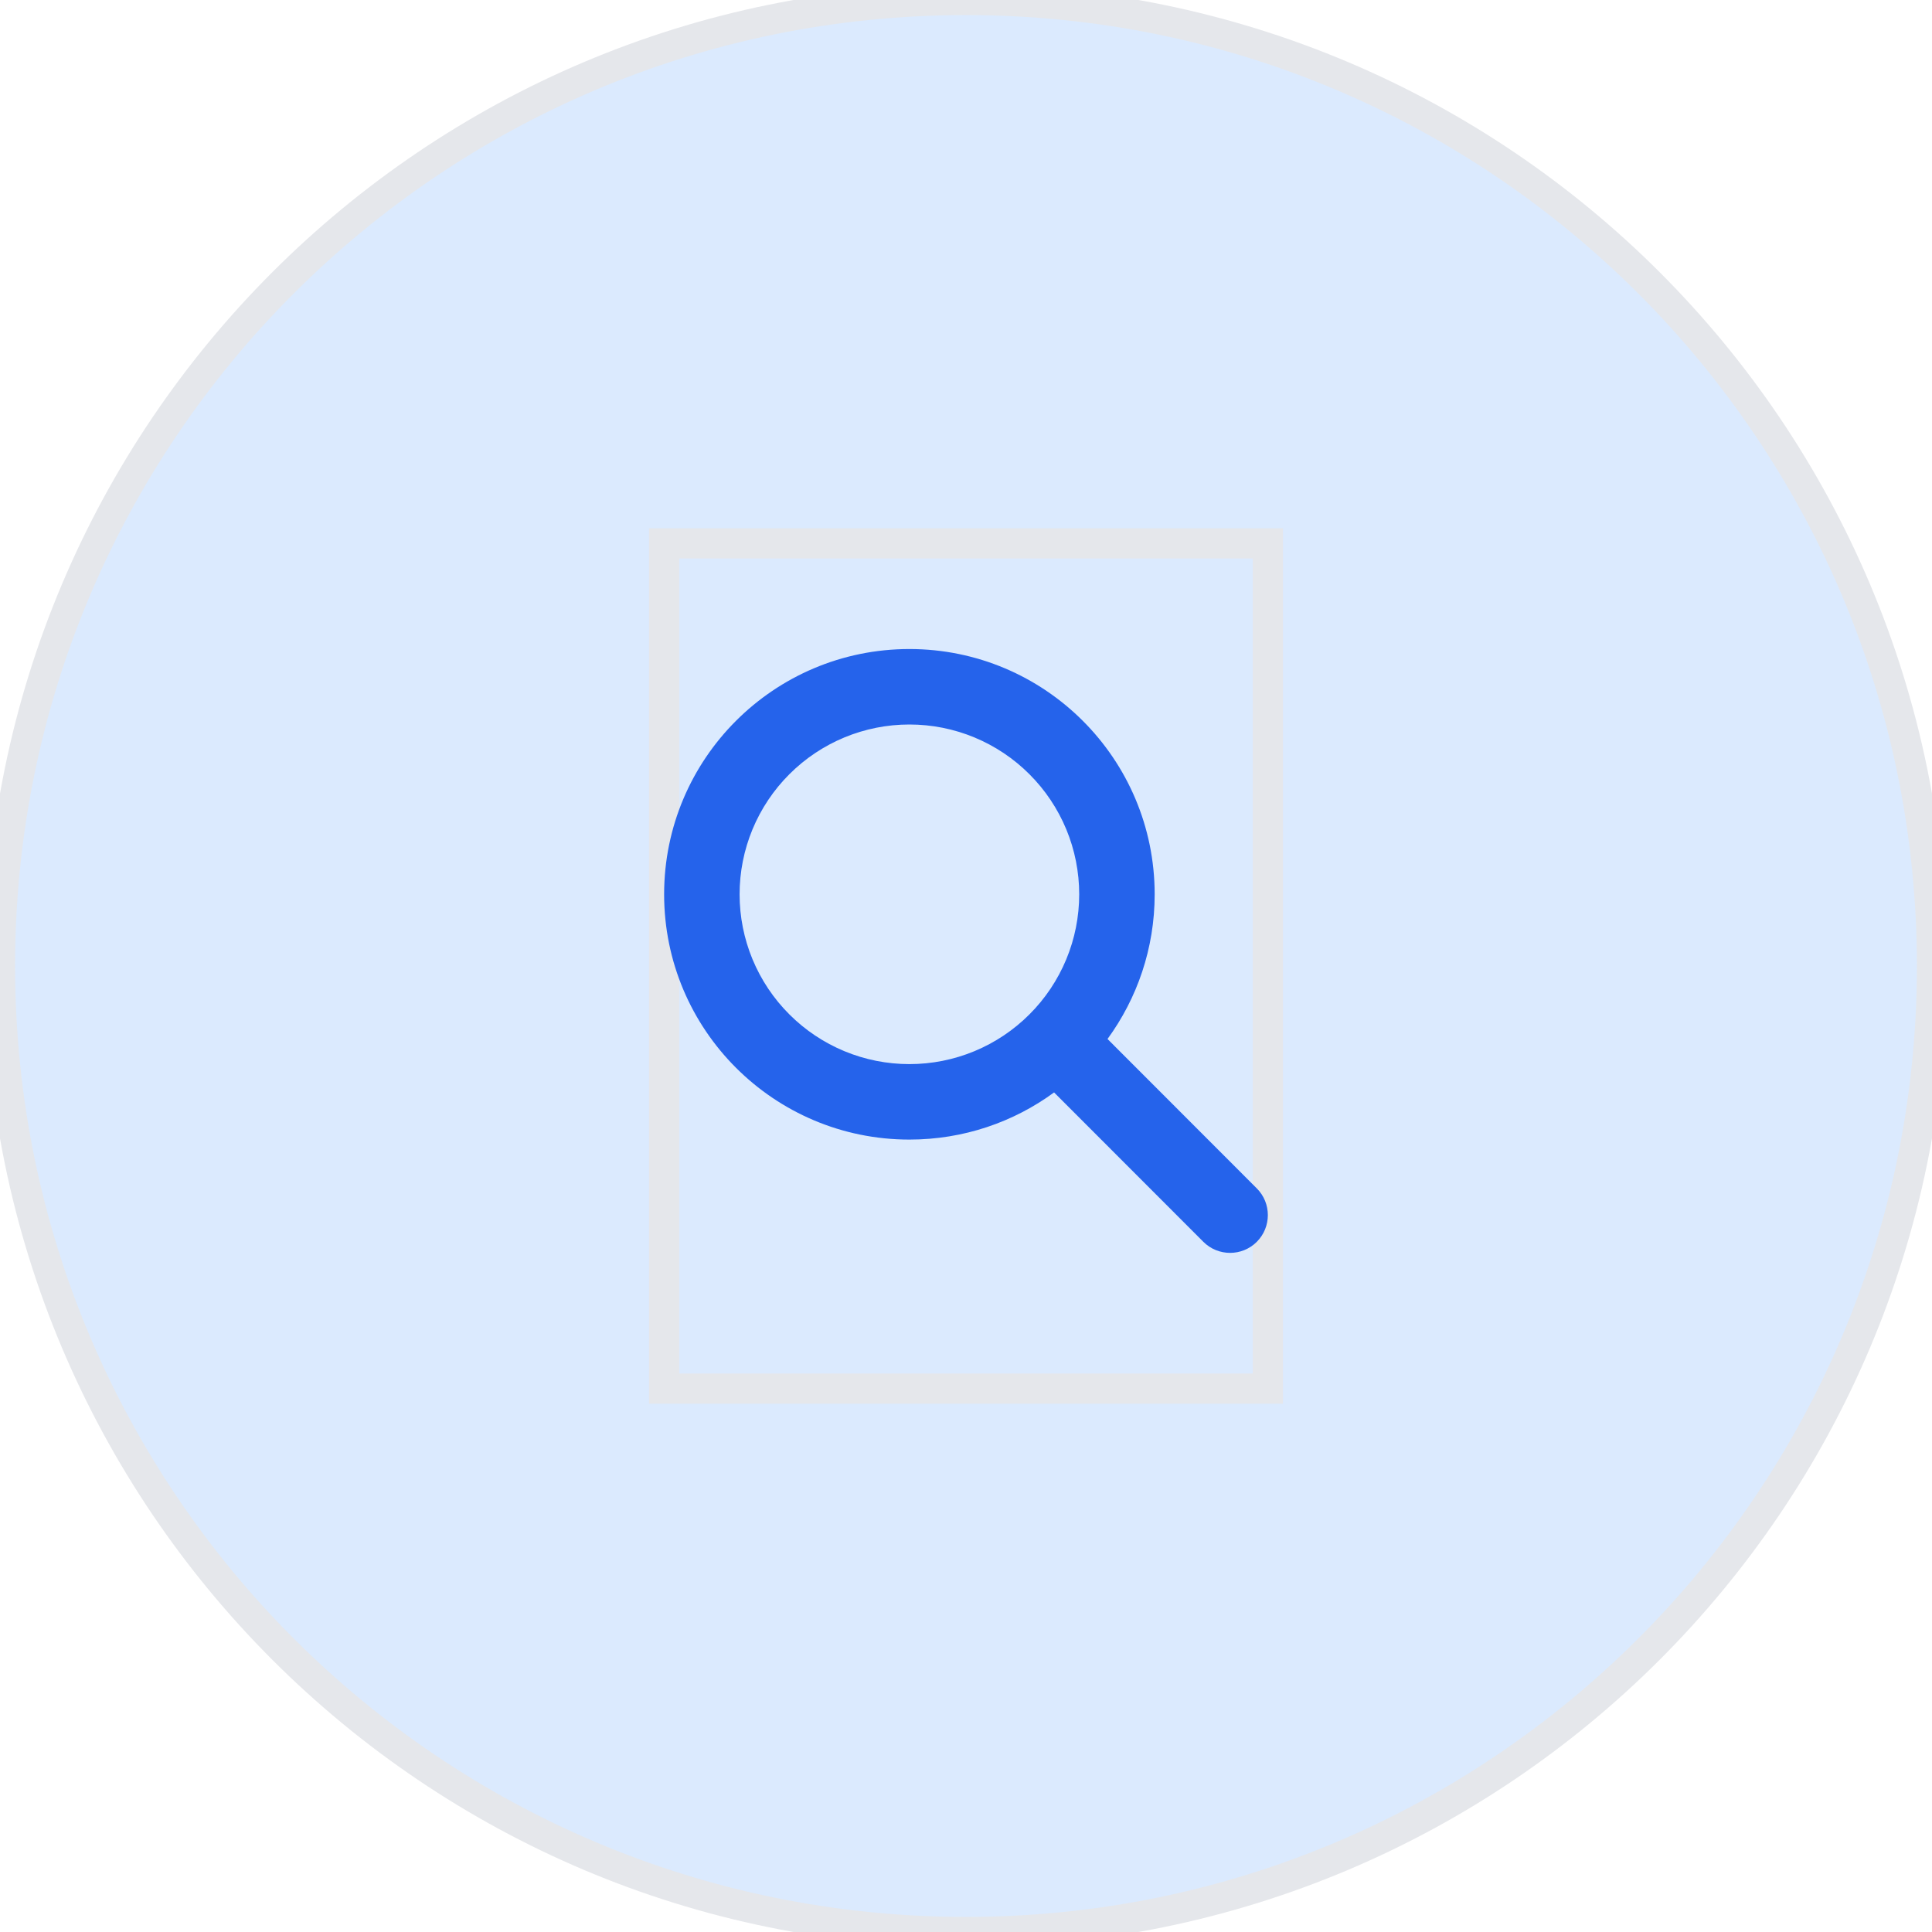 <?xml version="1.0" encoding="utf-8"?>
<svg xmlns="http://www.w3.org/2000/svg" fill="none" height="100%" overflow="visible" preserveAspectRatio="none" style="display: block;" viewBox="0 0 64 64" width="100%">
<g id="div">
<path d="M32 0C49.673 0 64 14.327 64 32C64 49.673 49.673 64 32 64C14.327 64 0 49.673 0 32C0 14.327 14.327 0 32 0Z" fill="#DBEAFE"/>
<path d="M32 0C49.673 0 64 14.327 64 32C64 49.673 49.673 64 32 64C14.327 64 0 49.673 0 32C0 14.327 14.327 0 32 0Z" stroke="#E5E7EB"/>
<g id="i">
<path d="M42 46H22V18H42V46Z" stroke="#E5E7EB"/>
<g id="svg">
<g id="Frame">
<g clip-path="url(#clip0_0_11)">
<path d="M38.25 29.625C38.25 31.418 37.668 33.074 36.688 34.418L41.633 39.367C42.121 39.855 42.121 40.648 41.633 41.137C41.145 41.625 40.352 41.625 39.863 41.137L34.918 36.188C33.574 37.172 31.918 37.75 30.125 37.75C25.637 37.75 22 34.113 22 29.625C22 25.137 25.637 21.5 30.125 21.5C34.613 21.5 38.25 25.137 38.25 29.625ZM30.125 35.25C30.864 35.25 31.595 35.105 32.278 34.822C32.96 34.539 33.58 34.125 34.102 33.602C34.625 33.08 35.039 32.46 35.322 31.778C35.605 31.095 35.75 30.364 35.75 29.625C35.75 28.886 35.605 28.155 35.322 27.472C35.039 26.79 34.625 26.17 34.102 25.648C33.58 25.125 32.96 24.711 32.278 24.428C31.595 24.145 30.864 24 30.125 24C29.386 24 28.655 24.145 27.972 24.428C27.29 24.711 26.67 25.125 26.148 25.648C25.625 26.17 25.211 26.79 24.928 27.472C24.645 28.155 24.5 28.886 24.5 29.625C24.5 30.364 24.645 31.095 24.928 31.778C25.211 32.46 25.625 33.08 26.148 33.602C26.67 34.125 27.29 34.539 27.972 34.822C28.655 35.105 29.386 35.25 30.125 35.25Z" fill="#2563EB" id="Vector"/>
</g>
</g>
</g>
</g>
</g>
<defs>
<clipPath id="clip0_0_11">
<path d="M22 21.5H42V41.5H22V21.5Z" fill="white"/>
</clipPath>
</defs>
</svg>